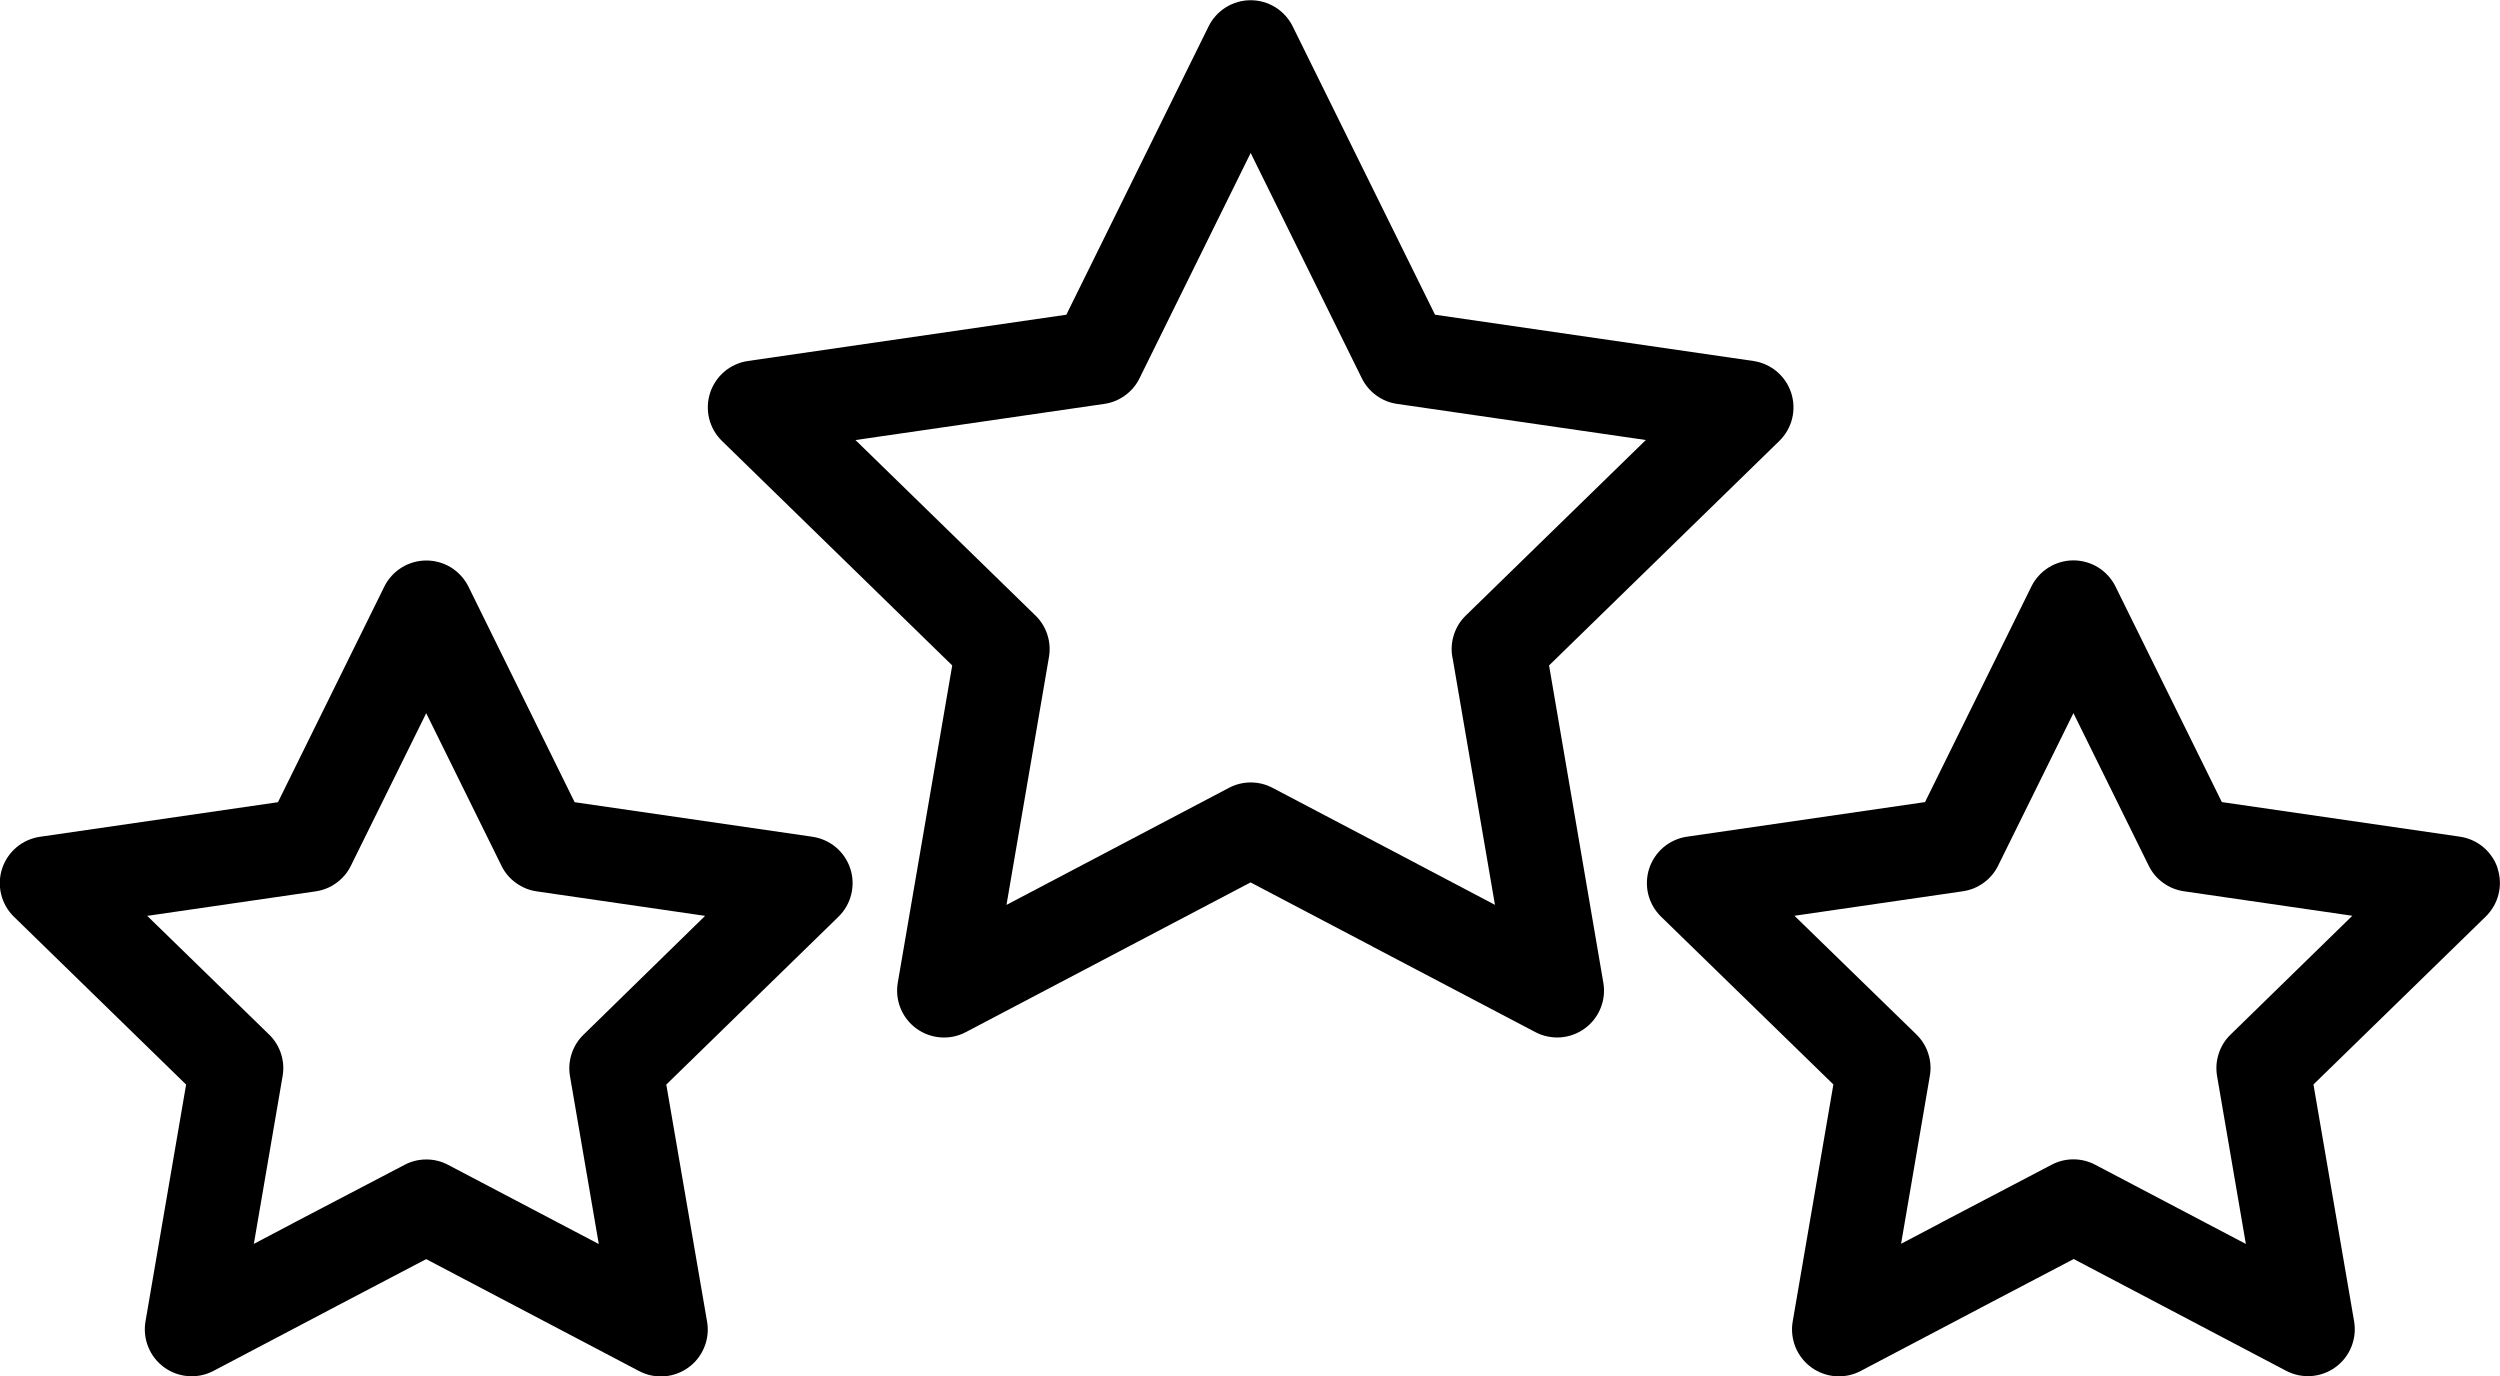 <svg xmlns="http://www.w3.org/2000/svg" xmlns:xlink="http://www.w3.org/1999/xlink" id="svg11" width="398.8" height="219.5" preserveAspectRatio="xMidYMid" version="1.0" viewBox="0 0 299.1 164.6" zoomAndPan="magnify"><defs id="defs5"><clipPath id="808f819acd"><path id="path3" d="m122 105h131v125h-131z"/></clipPath><clipPath id="876ff51be3"><path id="path4" d="m37.5 172h103.5v98h-103.5z"/></clipPath><clipPath id="da205221d6"><path id="path5" d="m234 172h103.5v98h-103.5z"/></clipPath></defs><g id="g9" transform="translate(-37.97 -105)" clip-path="url(#808f819acd)"><path id="path8" d="m223.3 184.6 27.55-26.86c0.375-0.367 0.691-0.777 0.953-1.23 0.258-0.457 0.453-0.938 0.578-1.445 0.125-0.508 0.176-1.023 0.156-1.547-0.019-0.523-0.109-1.031-0.27-1.531-0.164-0.496-0.391-0.961-0.684-1.398-0.293-0.434-0.637-0.816-1.039-1.156-0.398-0.336-0.84-0.609-1.316-0.824-0.477-0.215-0.977-0.359-1.492-0.434l-38.08-5.535-17.03-34.5c-0.231-0.469-0.523-0.898-0.875-1.285-0.352-0.387-0.75-0.719-1.191-0.996-0.445-0.273-0.918-0.484-1.422-0.629-0.504-0.144-1.016-0.215-1.539-0.215s-1.039 0.07-1.539 0.215c-0.504 0.144-0.977 0.355-1.422 0.629-0.445 0.277-0.844 0.609-1.195 0.996s-0.641 0.816-0.875 1.285l-17.02 34.5-38.09 5.535c-0.516 0.074-1.016 0.219-1.492 0.434-0.477 0.215-0.918 0.488-1.316 0.824-0.402 0.34-0.746 0.723-1.039 1.156-0.293 0.438-0.519 0.902-0.684 1.398-0.16 0.5-0.25 1.008-0.27 1.531-0.019 0.523 0.031 1.039 0.156 1.547 0.125 0.508 0.32 0.988 0.578 1.445 0.262 0.453 0.578 0.863 0.953 1.23l27.55 26.86-6.508 37.93c-0.09 0.516-0.109 1.035-0.055 1.559 0.055 0.523 0.18 1.027 0.375 1.512 0.195 0.488 0.457 0.938 0.777 1.352 0.324 0.414 0.695 0.777 1.121 1.086 0.422 0.309 0.883 0.555 1.375 0.734 0.492 0.18 1 0.289 1.523 0.328 0.523 0.039 1.043 4e-3 1.555-0.102 0.516-0.109 1.004-0.285 1.469-0.531l34.06-17.91 14.62 7.684 0.129 0.074 19.32 10.15c0.465 0.246 0.953 0.422 1.465 0.527s1.027 0.141 1.551 0.105c0.519-0.039 1.027-0.148 1.52-0.328 0.492-0.18 0.949-0.422 1.371-0.731 0.426-0.309 0.797-0.668 1.121-1.078 0.32-0.414 0.582-0.863 0.777-1.348 0.199-0.484 0.324-0.984 0.383-1.508 0.055-0.519 0.039-1.039-0.051-1.555zm-11.56-0.996 5.086 29.64-9.129-4.805-0.144-0.082-17.33-9.109c-0.816-0.43-1.688-0.648-2.613-0.648s-1.797 0.219-2.613 0.648l-26.61 14 5.078-29.64c0.156-0.914 0.094-1.809-0.191-2.691-0.285-0.883-0.758-1.648-1.426-2.293l-21.53-20.99 29.76-4.324c0.914-0.129 1.742-0.469 2.488-1.012 0.75-0.539 1.328-1.227 1.734-2.051l13.3-26.96 13.3 26.96c0.41 0.824 0.988 1.512 1.734 2.051 0.746 0.543 1.578 0.883 2.492 1.012l29.75 4.32-21.53 20.99c-0.668 0.644-1.141 1.41-1.426 2.293-0.285 0.883-0.348 1.777-0.191 2.691z"/></g><g id="g10" transform="translate(-37.97 -105)" clip-path="url(#876ff51be3)"><path id="path9" d="m135.2 205.1-28.48-4.137-12.71-25.8c-0.234-0.469-0.527-0.894-0.879-1.281s-0.75-0.719-1.191-0.996c-0.445-0.273-0.918-0.484-1.422-0.625-0.504-0.144-1.016-0.215-1.539-0.215-0.523 0-1.035 0.07-1.539 0.215-0.5 0.141-0.973 0.352-1.418 0.625-0.445 0.277-0.844 0.609-1.195 0.996-0.352 0.387-0.644 0.812-0.875 1.281l-12.73 25.8-28.47 4.137c-0.519 0.074-1.016 0.219-1.496 0.434-0.477 0.215-0.914 0.488-1.316 0.824-0.398 0.34-0.746 0.723-1.039 1.16-0.293 0.434-0.519 0.898-0.68 1.395-0.164 0.5-0.254 1.008-0.273 1.531-0.02 0.523 0.035 1.039 0.16 1.547 0.125 0.508 0.316 0.988 0.574 1.445 0.262 0.453 0.578 0.863 0.953 1.23l20.6 20.08-4.863 28.36c-0.086 0.516-0.098 1.031-0.043 1.547 0.059 0.519 0.184 1.016 0.383 1.5 0.195 0.48 0.453 0.926 0.773 1.336 0.32 0.41 0.691 0.769 1.113 1.078 0.418 0.305 0.875 0.551 1.363 0.731 0.488 0.18 0.992 0.289 1.508 0.328 0.519 0.043 1.035 0.012 1.547-0.094 0.508-0.102 0.996-0.273 1.457-0.512l14.78-7.777 0.113-0.062 10.59-5.551 25.47 13.39c0.461 0.246 0.949 0.418 1.461 0.527 0.516 0.105 1.031 0.141 1.555 0.105 0.519-0.039 1.027-0.148 1.52-0.328s0.949-0.422 1.371-0.731c0.426-0.309 0.797-0.668 1.121-1.078 0.32-0.414 0.582-0.863 0.777-1.348 0.199-0.484 0.324-0.988 0.383-1.508 0.055-0.519 0.039-1.039-0.051-1.555l-4.879-28.36 20.6-20.08c0.375-0.367 0.691-0.777 0.949-1.23 0.262-0.457 0.453-0.938 0.578-1.445s0.18-1.023 0.16-1.547c-0.019-0.523-0.109-1.031-0.273-1.531-0.16-0.496-0.387-0.961-0.68-1.395-0.293-0.438-0.641-0.82-1.039-1.16-0.402-0.336-0.84-0.609-1.32-0.824-0.477-0.215-0.973-0.359-1.492-0.434zm-27.42 23.68c-0.664 0.644-1.137 1.41-1.422 2.289-0.285 0.883-0.352 1.781-0.191 2.695l3.441 20.06-18.02-9.469c-0.816-0.434-1.688-0.648-2.613-0.648-0.926 0-1.797 0.215-2.613 0.648l-13.28 6.945-0.121 0.07-4.621 2.434 3.438-20.06c0.16-0.914 0.098-1.812-0.188-2.691-0.285-0.883-0.762-1.648-1.426-2.293l-14.58-14.2 20.14-2.93c0.914-0.133 1.746-0.469 2.492-1.012 0.746-0.539 1.324-1.227 1.734-2.055l9.012-18.25 9.004 18.25c0.406 0.828 0.984 1.516 1.734 2.055 0.746 0.543 1.574 0.879 2.488 1.012l20.14 2.93z"/></g><g id="g11" transform="translate(-37.97 -105)" clip-path="url(#da205221d6)"><path id="path10" d="m336.8 208.9c-0.16-0.496-0.387-0.961-0.68-1.395-0.293-0.438-0.641-0.82-1.039-1.156-0.402-0.34-0.84-0.613-1.316-0.828-0.48-0.215-0.977-0.359-1.492-0.434l-28.48-4.137-12.73-25.8c-0.231-0.469-0.523-0.894-0.875-1.281-0.352-0.387-0.75-0.719-1.195-0.996-0.441-0.273-0.918-0.484-1.418-0.625-0.504-0.144-1.016-0.215-1.539-0.215s-1.035 0.07-1.539 0.215c-0.5 0.141-0.977 0.352-1.418 0.625-0.445 0.277-0.844 0.609-1.195 0.996s-0.644 0.812-0.875 1.281l-12.73 25.8-28.47 4.137c-0.516 0.074-1.016 0.219-1.492 0.434-0.477 0.215-0.918 0.488-1.316 0.824-0.402 0.34-0.746 0.723-1.039 1.16-0.293 0.434-0.519 0.898-0.684 1.395-0.16 0.5-0.25 1.008-0.27 1.531-0.019 0.523 0.031 1.039 0.156 1.547 0.125 0.508 0.32 0.988 0.578 1.445 0.262 0.453 0.578 0.863 0.953 1.23l20.62 20.08-4.867 28.36c-0.09 0.516-0.105 1.035-0.047 1.555 0.055 0.519 0.184 1.023 0.379 1.508 0.195 0.484 0.457 0.934 0.781 1.348 0.32 0.41 0.695 0.769 1.117 1.078 0.422 0.309 0.883 0.551 1.371 0.731 0.492 0.18 1 0.289 1.523 0.328 0.519 0.035 1.039 0 1.551-0.105 0.512-0.109 1-0.281 1.461-0.527l14.78-7.777 0.113-0.062 10.59-5.551 25.45 13.39c0.461 0.238 0.949 0.41 1.457 0.512 0.512 0.105 1.027 0.137 1.547 0.098 0.516-0.043 1.02-0.152 1.508-0.332 0.488-0.18 0.945-0.426 1.363-0.731 0.422-0.309 0.793-0.668 1.113-1.078 0.32-0.41 0.578-0.856 0.773-1.336 0.199-0.484 0.324-0.981 0.383-1.5 0.055-0.516 0.043-1.031-0.043-1.547l-4.867-28.36 20.6-20.08c0.379-0.367 0.695-0.777 0.957-1.23 0.262-0.453 0.457-0.934 0.582-1.441 0.129-0.508 0.184-1.023 0.164-1.547-0.019-0.523-0.109-1.035-0.27-1.535zm-31.96 19.86c-0.668 0.644-1.141 1.41-1.426 2.293-0.285 0.883-0.348 1.777-0.191 2.691l3.441 20.07-18.02-9.473c-0.816-0.43-1.688-0.648-2.613-0.648-0.926 0-1.797 0.219-2.613 0.648l-13.27 6.953-0.117 0.07-4.617 2.43 3.438-20.07c0.16-0.91 0.098-1.809-0.188-2.691-0.285-0.883-0.762-1.645-1.426-2.293l-14.58-14.19 20.14-2.93c0.914-0.133 1.746-0.469 2.492-1.012 0.746-0.539 1.324-1.227 1.734-2.055l9.012-18.25 9.004 18.25c0.406 0.828 0.984 1.516 1.73 2.055 0.75 0.543 1.578 0.879 2.492 1.012l20.14 2.93z"/></g></svg>
